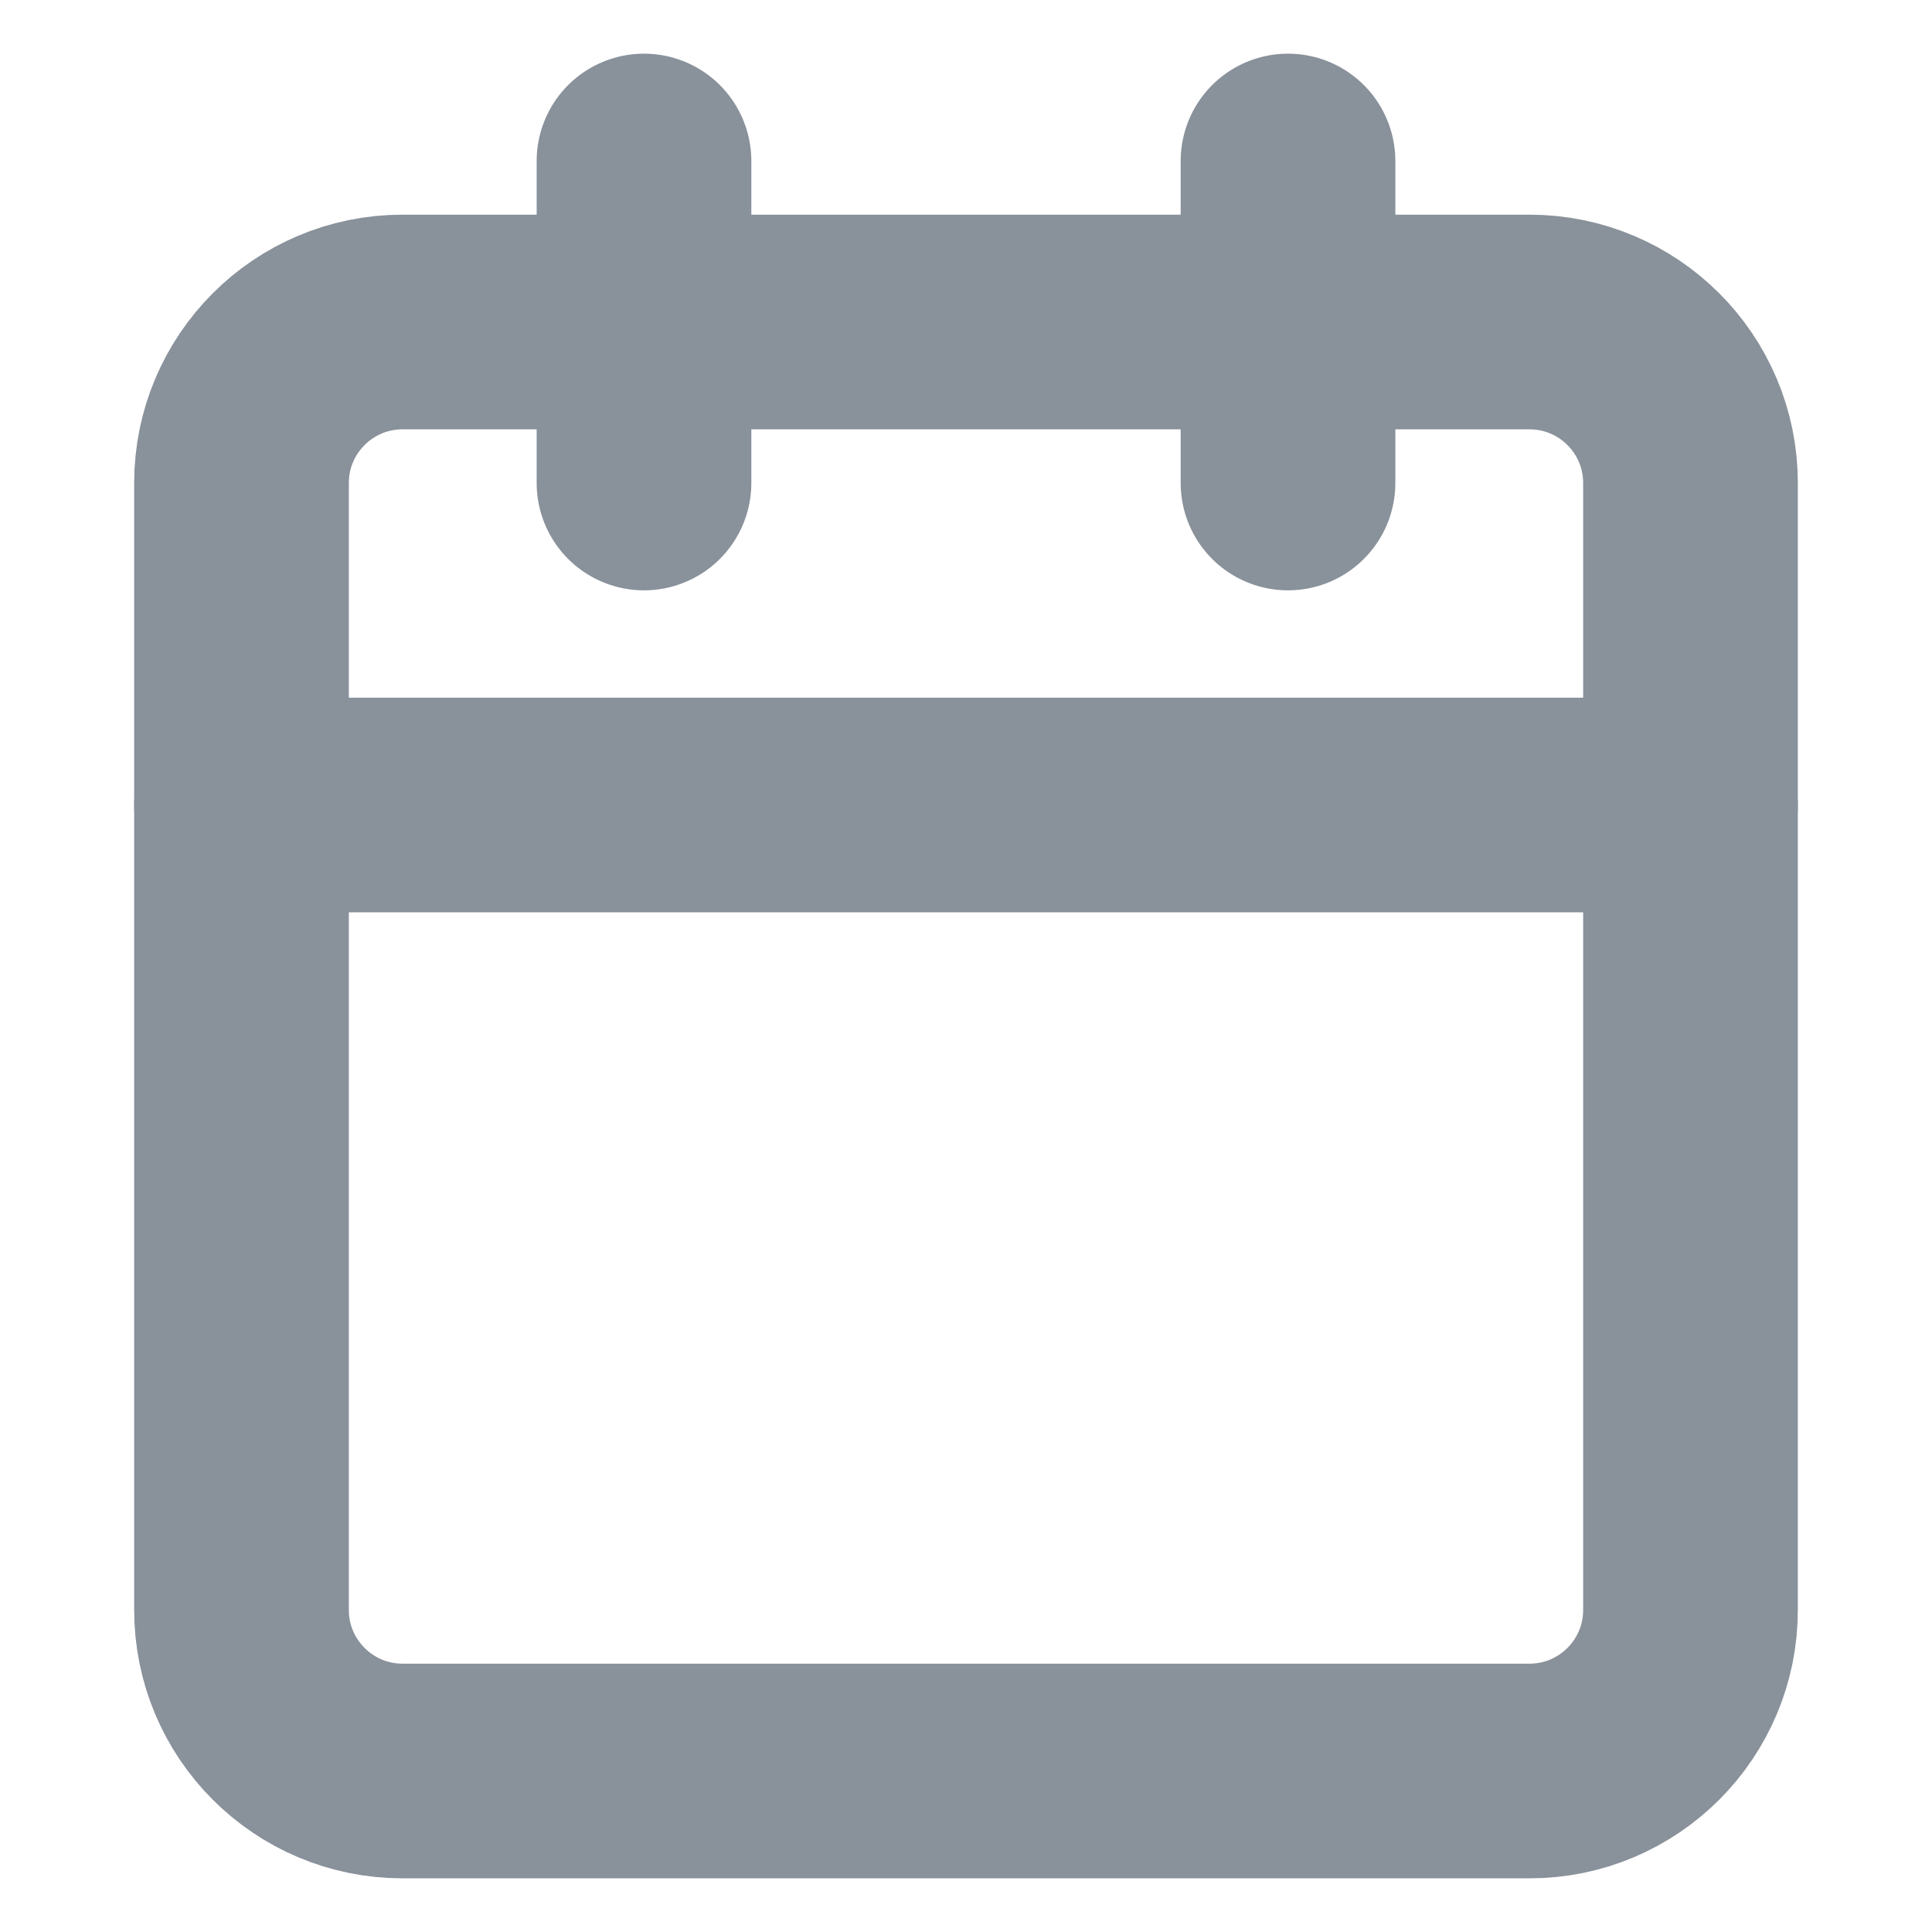 <svg width="18" height="18" viewBox="0 0 18 18" fill="none" xmlns="http://www.w3.org/2000/svg">
<path d="M14.25 3H3.75C2.922 3 2.25 3.672 2.25 4.5V15C2.25 15.828 2.922 16.5 3.75 16.5H14.25C15.078 16.5 15.75 15.828 15.75 15V4.5C15.75 3.672 15.078 3 14.25 3Z" stroke="#89919B" stroke-width="2" stroke-linecap="round" stroke-linejoin="round"/>
<path d="M2.25 7.5H15.75" stroke="#89919B" stroke-width="2" stroke-linecap="round" stroke-linejoin="round"/>
<path d="M12 1.5V4.5" stroke="#89919B" stroke-width="2" stroke-linecap="round" stroke-linejoin="round"/>
<path d="M6 1.5V4.5" stroke="#89919B" stroke-width="2" stroke-linecap="round" stroke-linejoin="round"/>
</svg>
